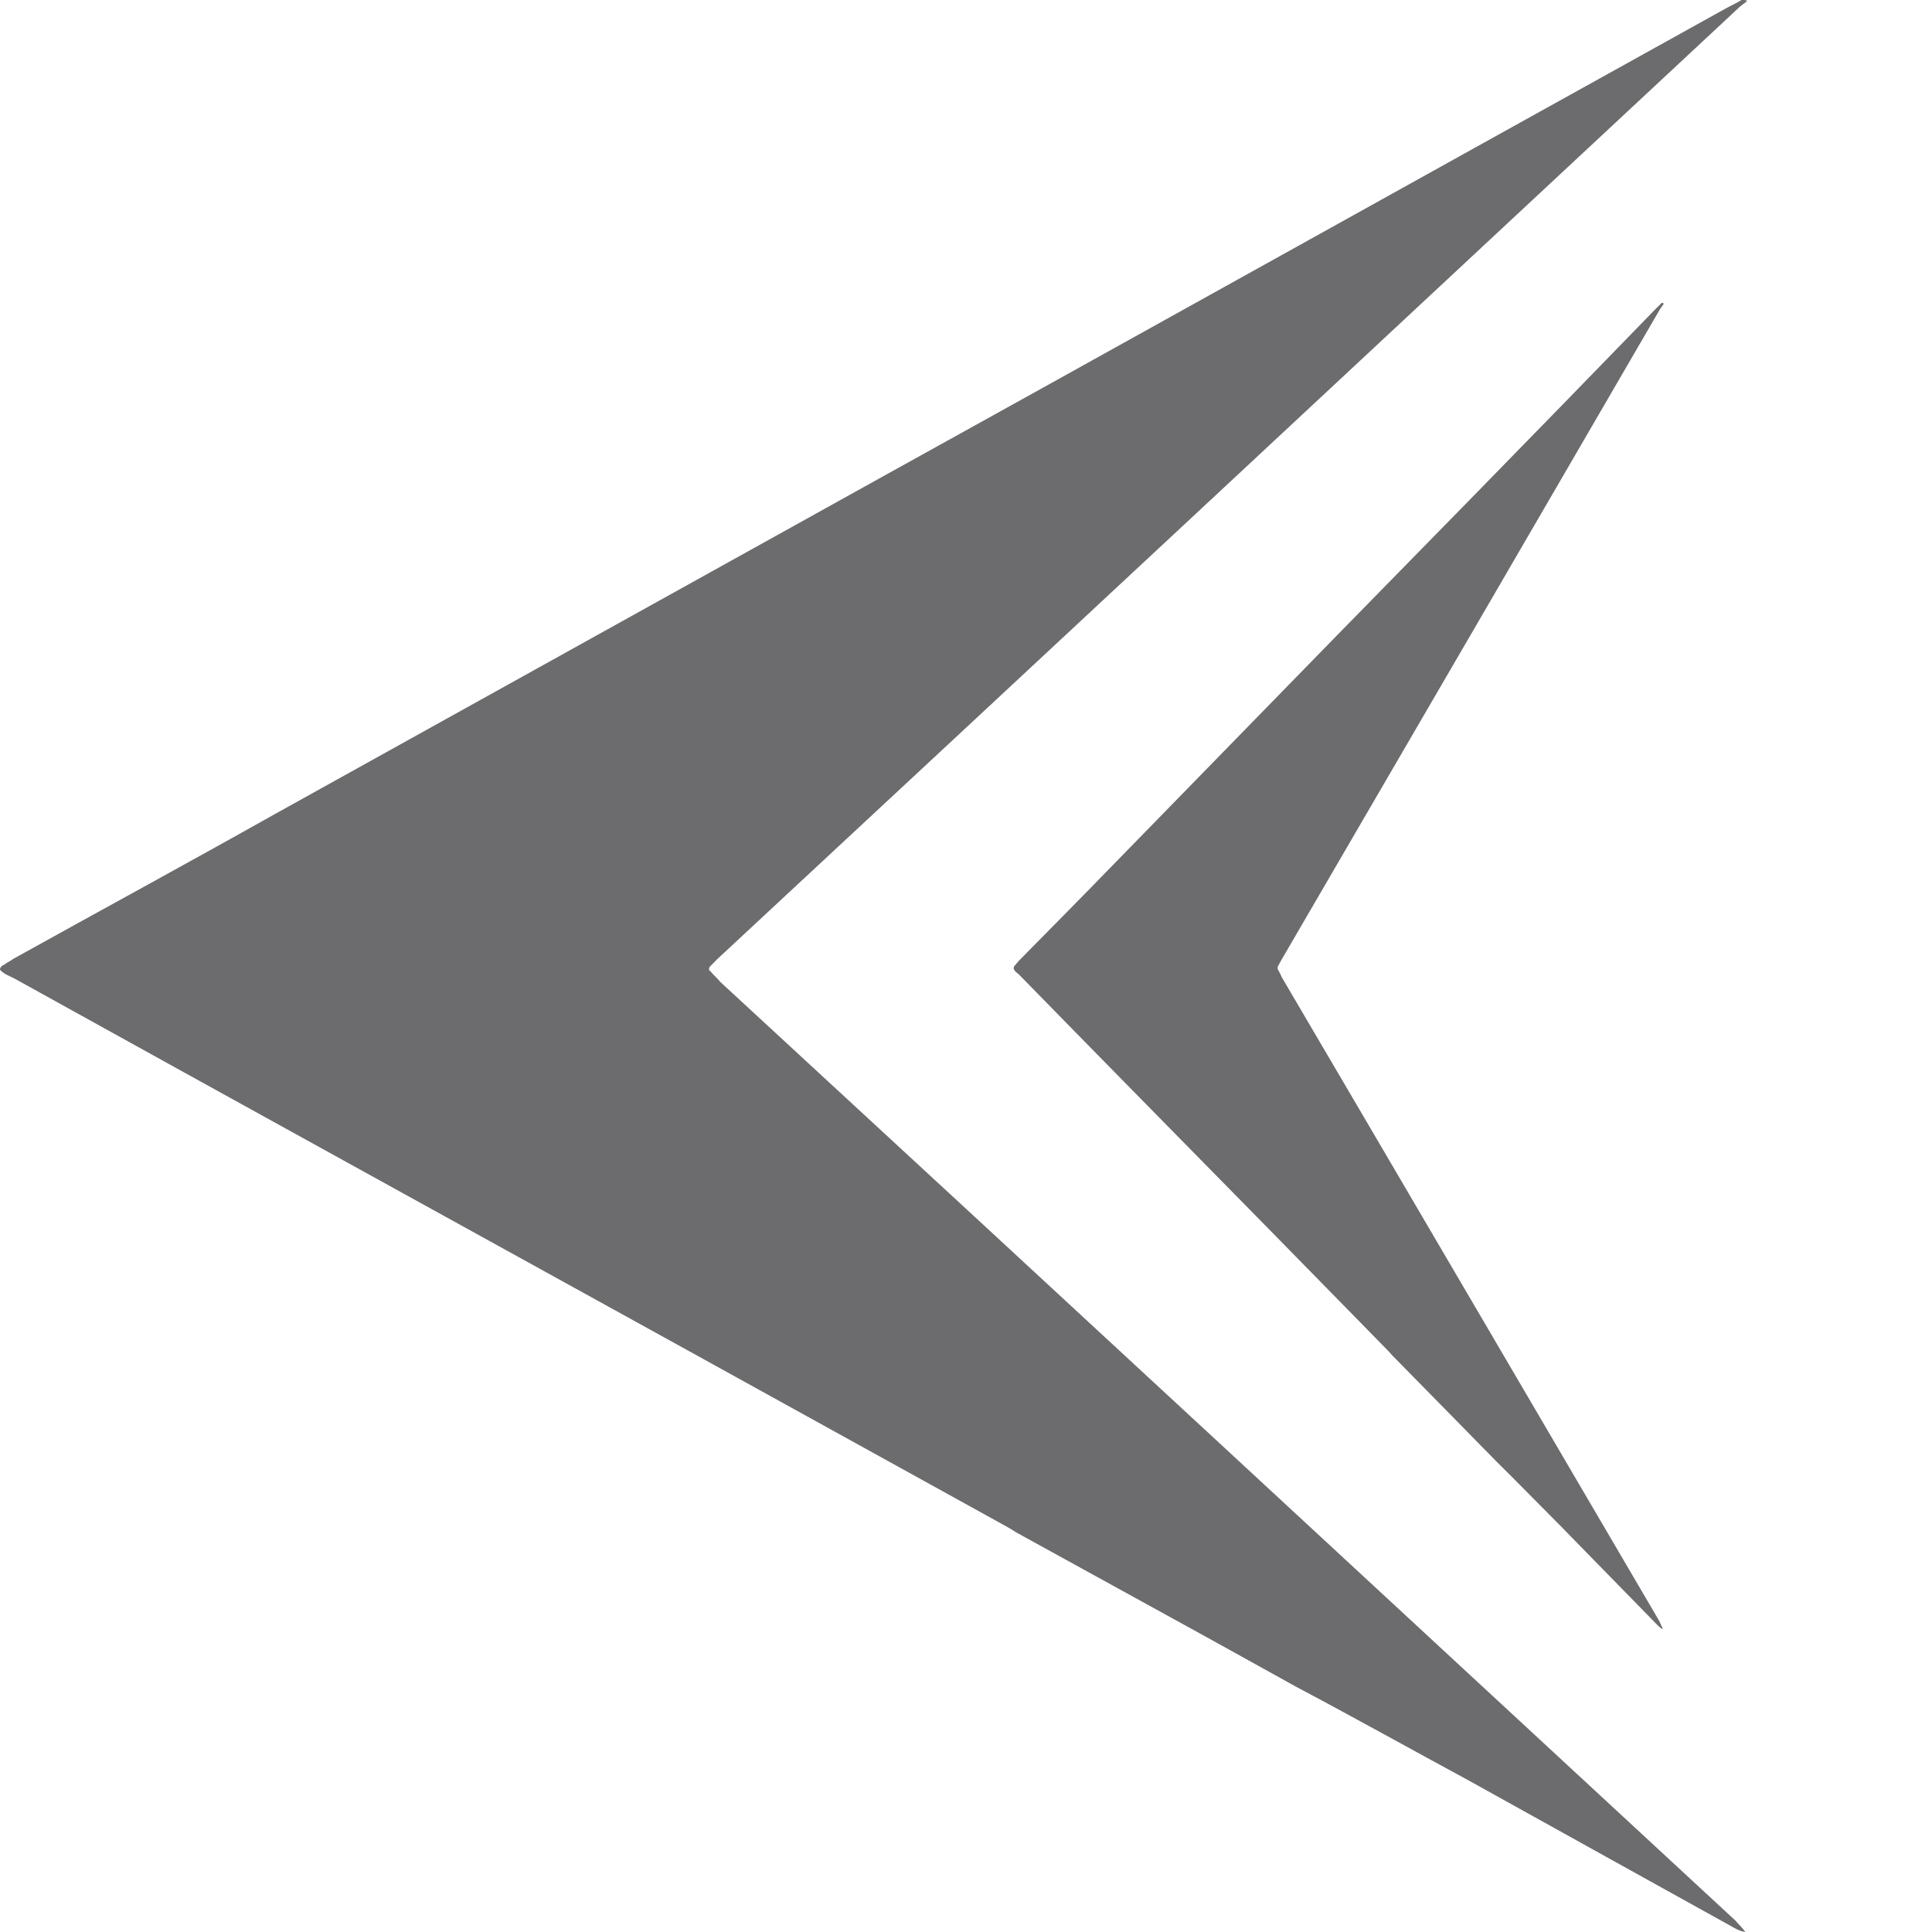 <svg width="12" height="12" viewBox="0 0 12 12" fill="none" xmlns="http://www.w3.org/2000/svg">
<path d="M10.32 1.882H10.324C10.326 1.882 10.332 1.882 10.334 1.886C10.328 1.898 10.318 1.908 10.309 1.923C9.526 3.27 8.741 4.621 7.957 5.966C7.951 5.977 7.945 5.987 7.939 5.999C7.935 6.007 7.933 6.018 7.939 6.024C7.945 6.038 7.955 6.053 7.961 6.069C8.743 7.4 9.524 8.735 10.307 10.07C10.313 10.086 10.322 10.1 10.328 10.119C10.315 10.115 10.307 10.104 10.295 10.094C10.092 9.887 9.891 9.68 9.688 9.473C9.555 9.34 9.423 9.204 9.29 9.073L9.095 8.874L8.644 8.415L8.634 8.403L8.616 8.384L7.883 7.636C7.363 7.107 6.846 6.582 6.329 6.053C6.317 6.042 6.303 6.036 6.296 6.016V6.012C6.298 5.997 6.305 5.997 6.309 5.991C6.313 5.983 6.321 5.979 6.325 5.971C6.528 5.765 6.729 5.562 6.93 5.355C7.395 4.878 7.861 4.4 8.326 3.924L8.706 3.536L9.173 3.059C9.544 2.679 9.916 2.298 10.287 1.915C10.299 1.904 10.309 1.894 10.32 1.882Z" fill="#6C6C6F"/>
<path d="M10.817 -4.54953e-07H10.829C10.835 -4.54953e-07 10.846 -6.93085e-07 10.852 0.006C10.835 0.021 10.809 0.037 10.786 0.061C8.682 2.022 6.574 3.988 4.464 5.949C4.446 5.965 4.434 5.98 4.415 5.998C4.403 6.008 4.397 6.025 4.415 6.035C4.432 6.057 4.458 6.078 4.475 6.1C6.579 8.04 8.676 9.984 10.78 11.93C10.797 11.951 10.823 11.973 10.84 12C10.803 11.994 10.78 11.979 10.751 11.963C10.206 11.66 9.663 11.36 9.119 11.057C8.762 10.864 8.406 10.665 8.049 10.476L7.524 10.185L6.31 9.517L6.287 9.502L6.238 9.474L4.267 8.385C2.871 7.614 1.481 6.849 0.09 6.078C0.06 6.062 0.023 6.051 -0 6.023L-0 6.018C0.006 5.996 0.023 5.996 0.037 5.984C0.049 5.975 0.066 5.969 0.08 5.957C0.624 5.655 1.167 5.36 1.706 5.057C2.957 4.362 4.208 3.668 5.459 2.973L6.48 2.407L7.731 1.712C8.728 1.157 9.732 0.601 10.729 0.047C10.756 0.033 10.788 0.018 10.817 -4.54953e-07Z" fill="#6C6C6F"/>
</svg>
